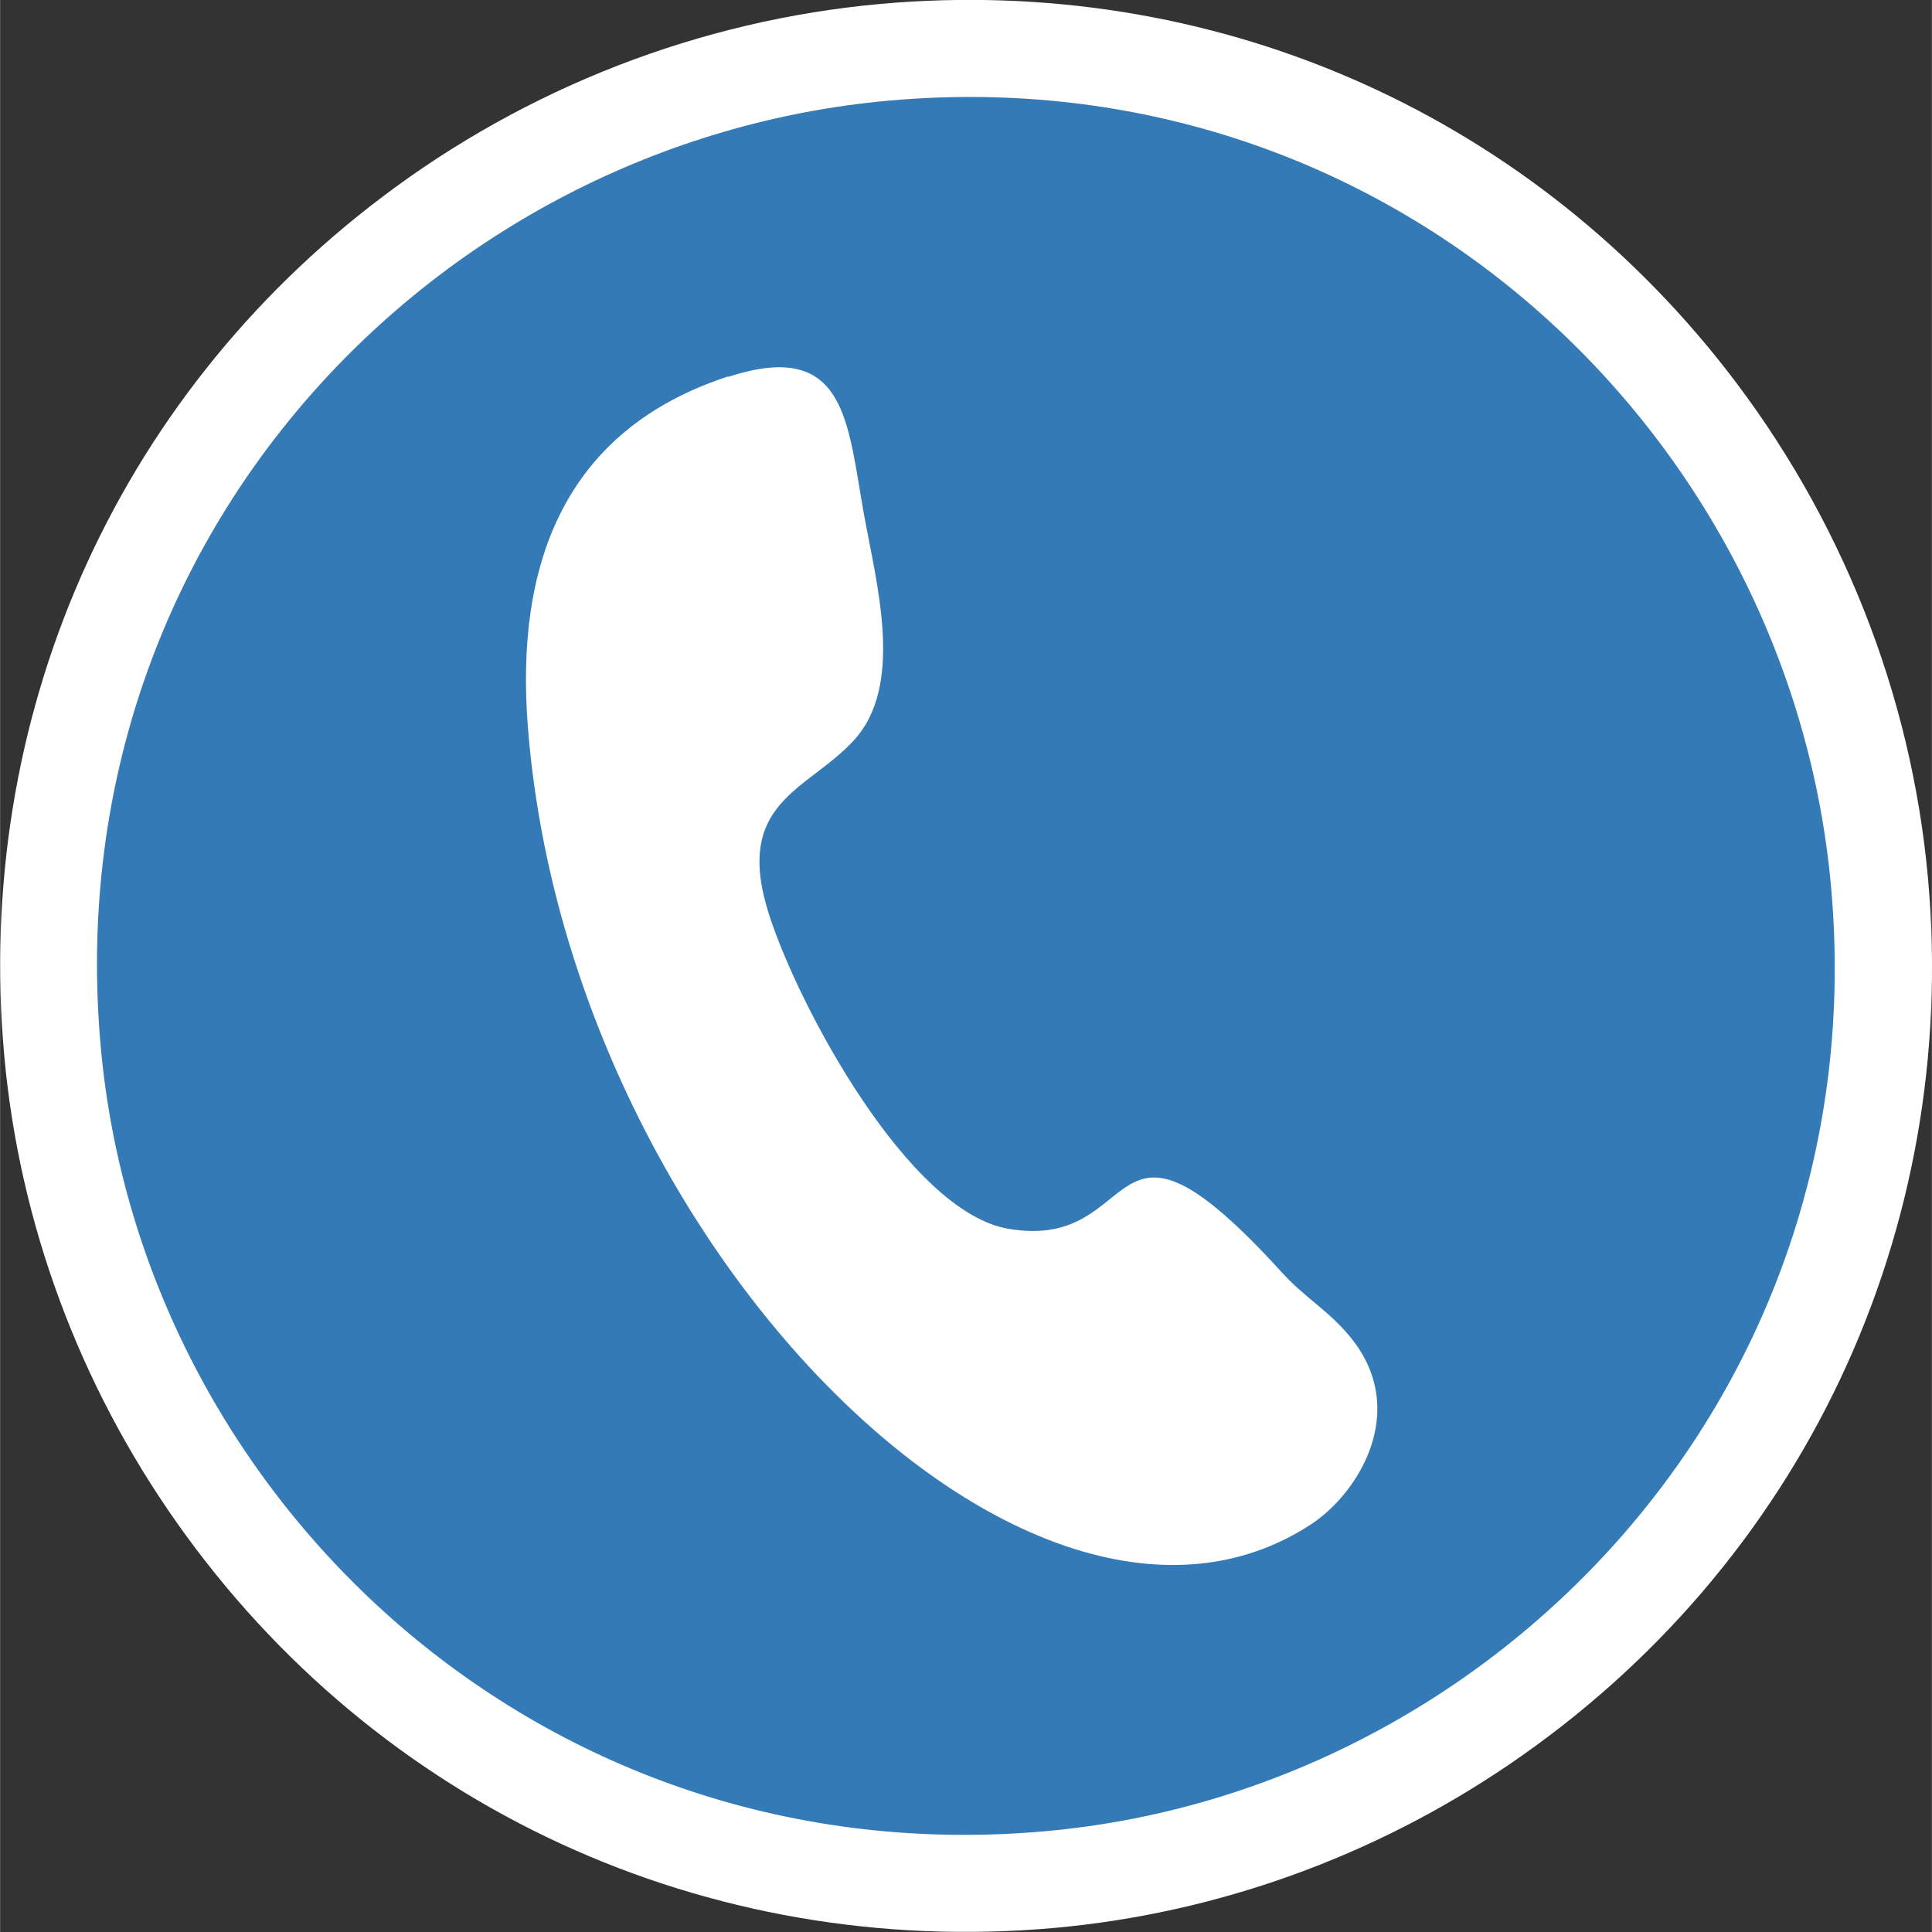 <?xml version="1.0" encoding="UTF-8"?> <!-- Creator: CorelDRAW X5 --> <svg xmlns="http://www.w3.org/2000/svg" xmlns:xlink="http://www.w3.org/1999/xlink" xml:space="preserve" width="74px" height="74px" style="shape-rendering:geometricPrecision; text-rendering:geometricPrecision; image-rendering:optimizeQuality; fill-rule:evenodd; clip-rule:evenodd" viewBox="0 0 9.467 9.468"><rect x="0" y="0" width="9.467" height="9.468" fill="#333333" stroke="none"/> <defs> <style type="text/css"> <![CDATA[ .fil0 {fill:white} .fil1 {fill:#337AB7} ]]> </style> </defs> <g id="Слой_x0020_1">  <g id="_280175448"> <path id="_280175808" class="fil0" d="M0.02 5.17c-0.147,-1.644 0.534,-3.209 1.853,-4.205 0.709,-0.536 1.556,-0.866 2.443,-0.946 1.611,-0.144 3.147,0.517 4.142,1.791 0.561,0.719 0.908,1.586 0.99,2.495 0.155,1.729 -0.618,3.367 -2.054,4.343 -0.662,0.45 -1.429,0.728 -2.227,0.8 -1.7,0.152 -3.317,-0.59 -4.301,-1.986 -0.477,-0.676 -0.772,-1.467 -0.846,-2.292z"></path> <path id="_280175664" class="fil1" d="M0.493 5.128c0.198,2.216 2.162,4.067 4.63,3.846 2.209,-0.198 4.071,-2.154 3.85,-4.626 -0.199,-2.226 -2.157,-4.075 -4.616,-3.855 -2.227,0.199 -4.087,2.15 -3.864,4.635z"></path> <path id="_280175424" class="fil0" d="M3.568 1.847c0.579,-0.189 0.584,0.221 0.665,0.671 0.062,0.344 0.2,0.839 -0.049,1.11 -0.227,0.248 -0.594,0.301 -0.415,0.856 0.144,0.448 0.682,1.455 1.173,1.538 0.676,0.115 0.454,-0.758 1.337,0.211 0.119,0.131 0.23,0.188 0.336,0.317 0.297,0.36 0.042,0.769 -0.192,0.921 -1.366,0.892 -3.641,-1.367 -3.837,-3.914 -0.061,-0.791 0.178,-1.449 0.981,-1.712z"></path> </g> </g> </svg> 